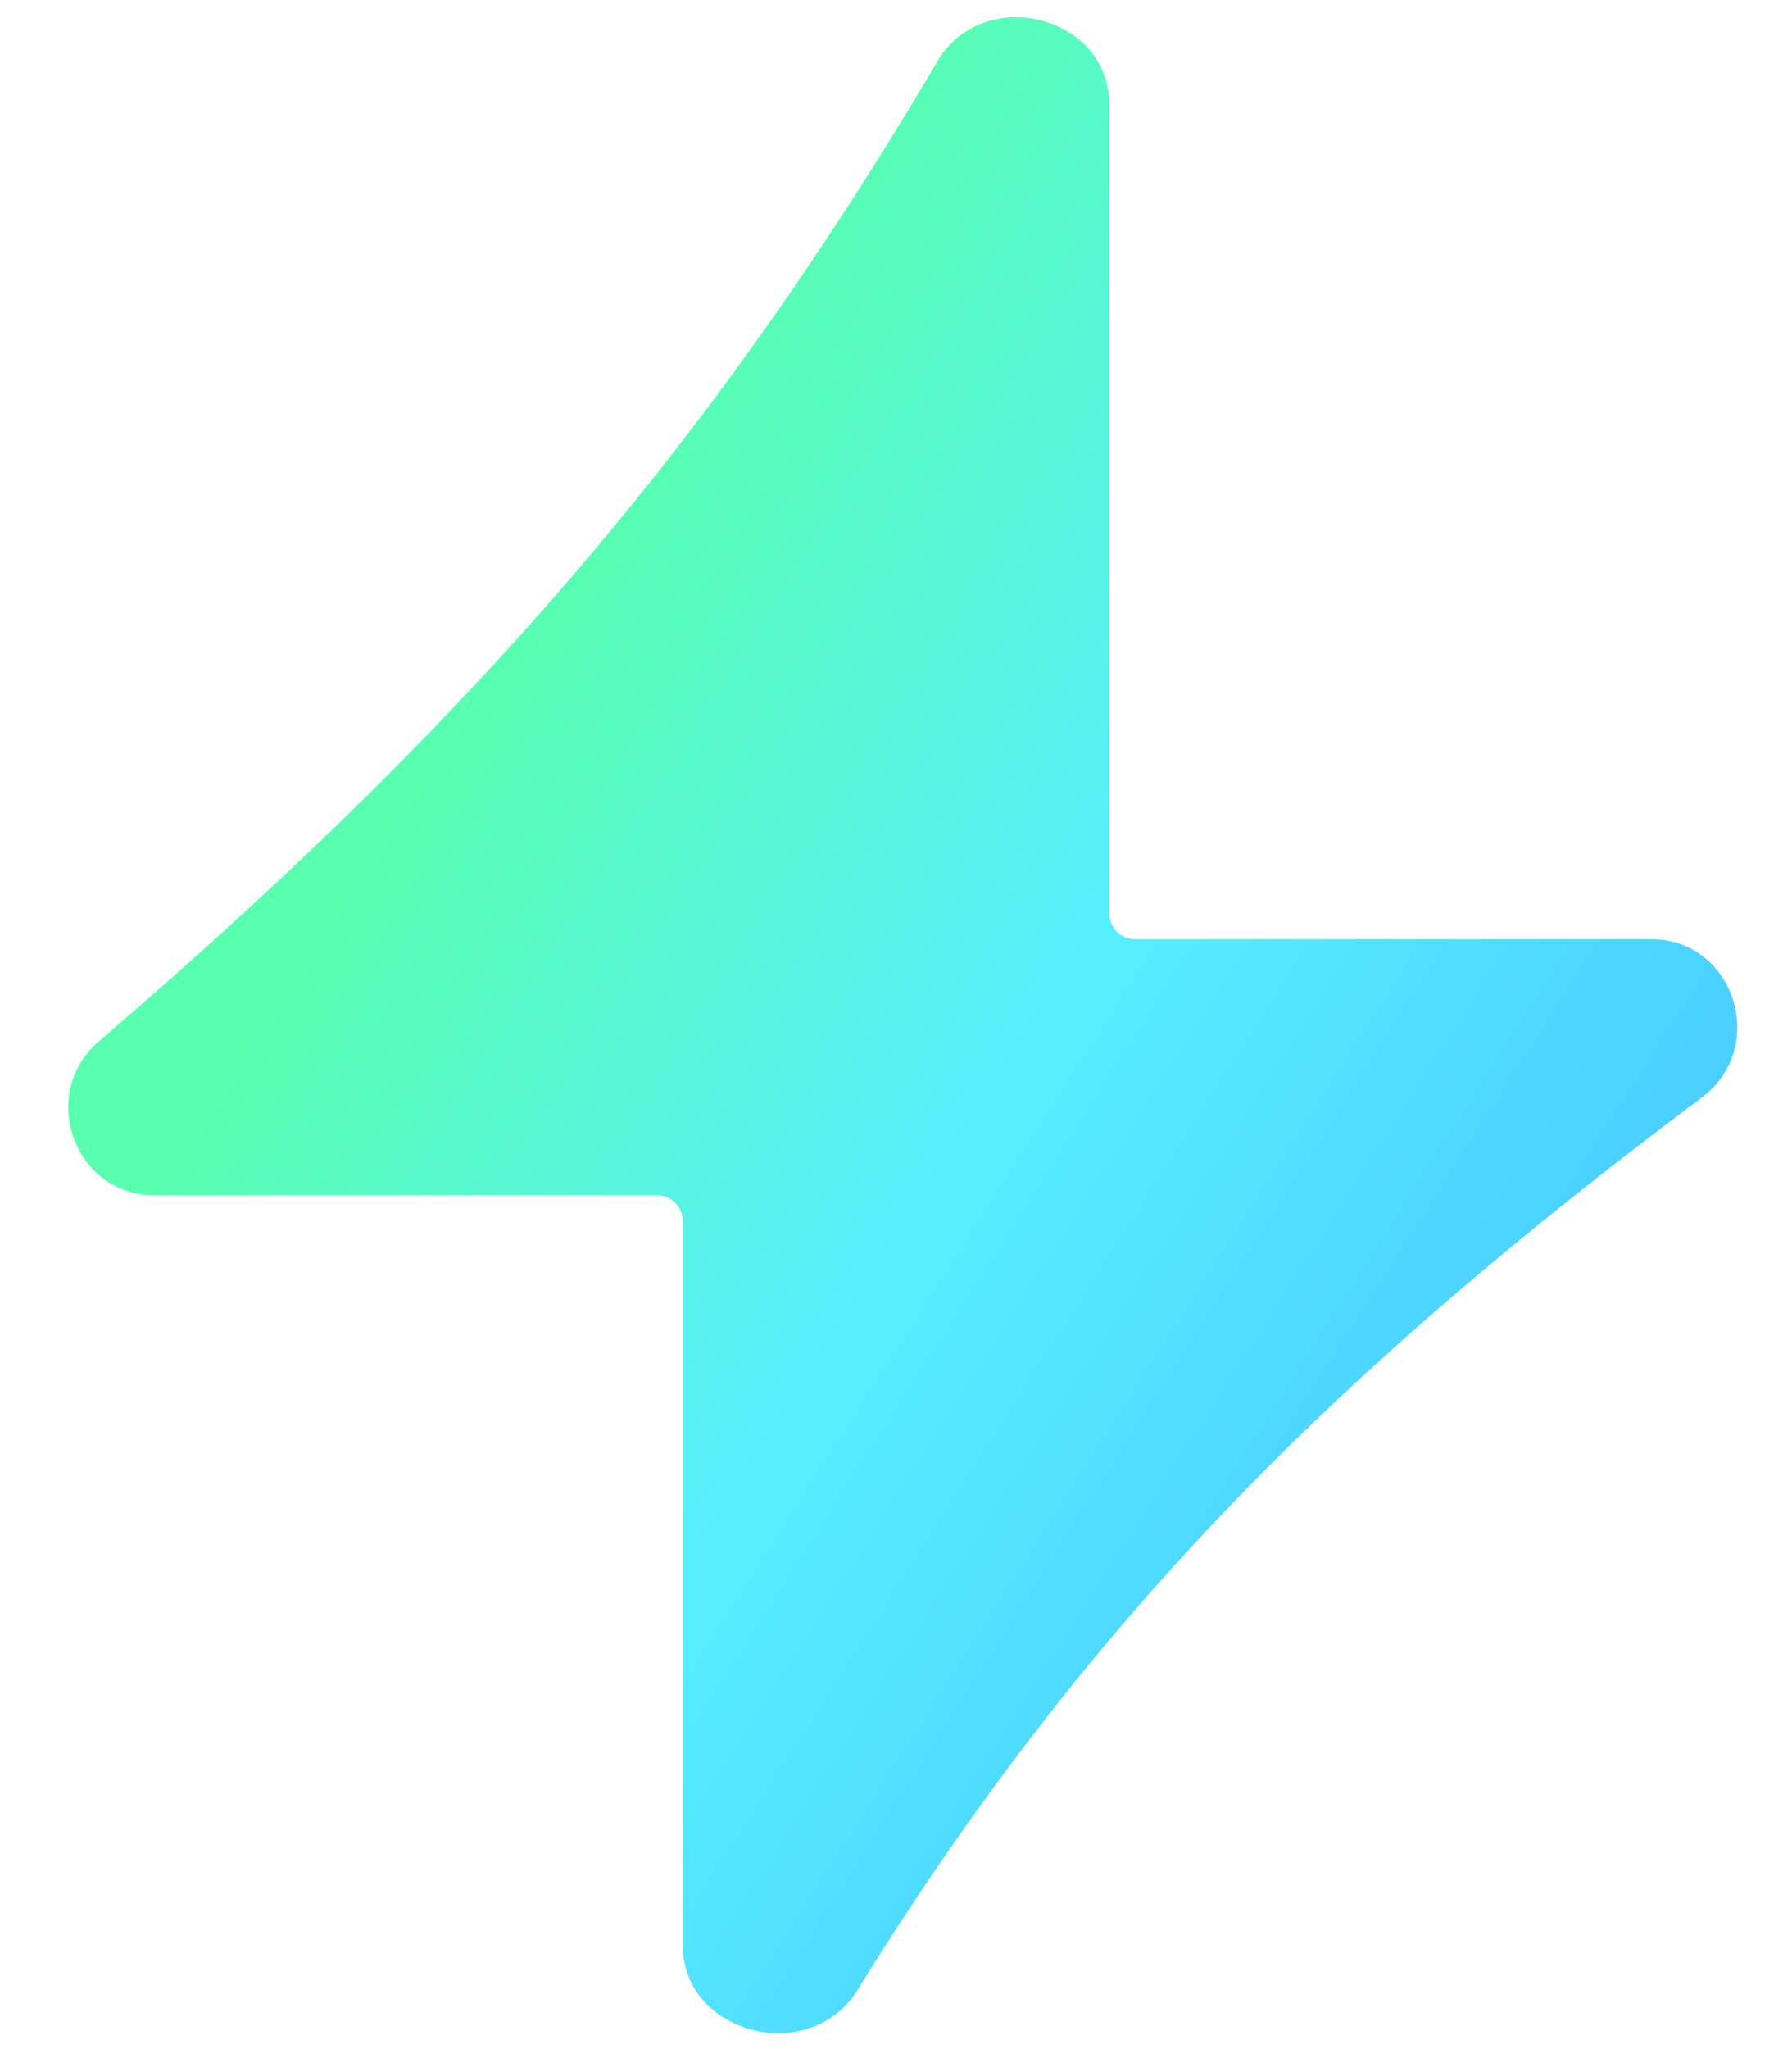 <svg width="21" height="24" viewBox="0 0 21 24" fill="none" xmlns="http://www.w3.org/2000/svg">
<path d="M1.157 12.198C5.254 8.677 8.176 5.482 10.985 0.719C11.521 -0.19 13 0.174 13 1.229V10.7C13 10.866 13.134 11 13.3 11H19.349C20.325 11 20.728 12.265 19.948 12.85C15.82 15.946 12.816 18.831 10.049 23.308C9.494 24.205 8 23.833 8 22.778V14.3C8 14.134 7.866 14 7.7 14H1.81C0.869 14 0.444 12.812 1.157 12.198Z" fill="url(#paint0_linear_22_262)"/>
<defs>
<linearGradient id="paint0_linear_22_262" x1="4.5" y1="9.5" x2="17" y2="17.5" gradientUnits="userSpaceOnUse">
<stop stop-color="#57FFAE"/>
<stop offset="0.535" stop-color="#57EFFF"/>
<stop offset="1" stop-color="#4BCFFF"/>
</linearGradient>
</defs>
</svg>
